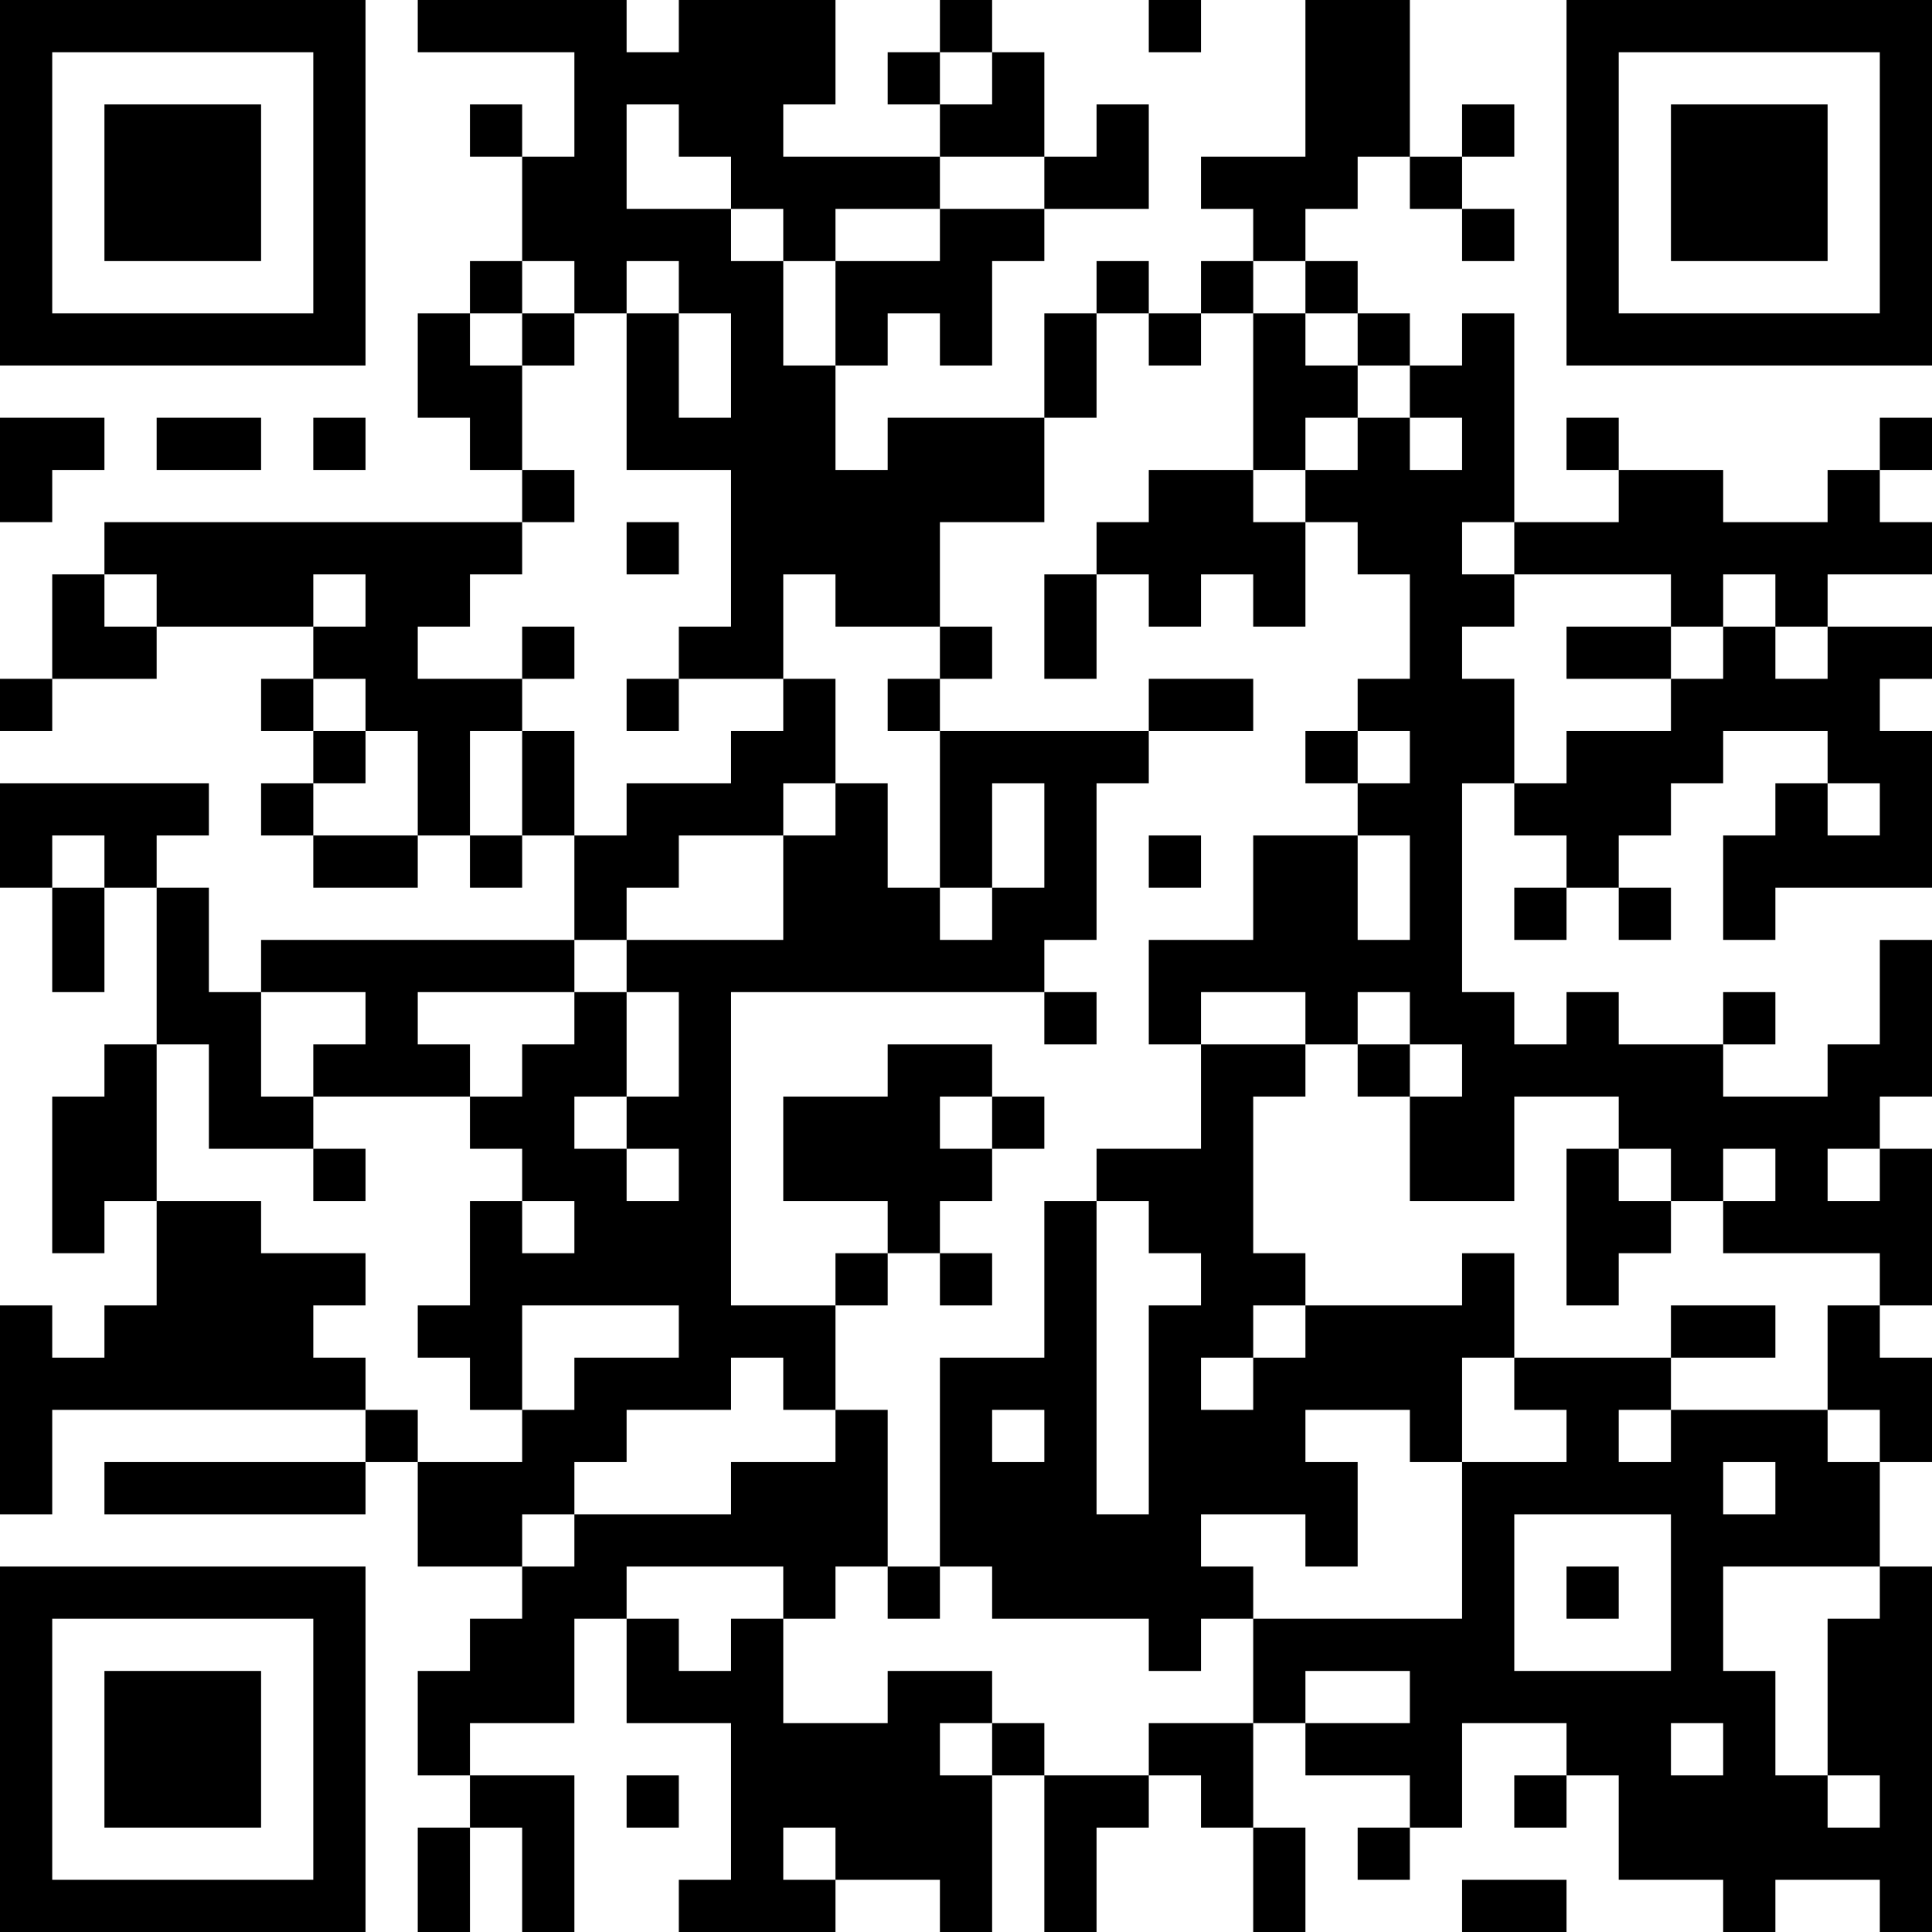 <?xml version="1.0" encoding="UTF-8"?>
<svg xmlns="http://www.w3.org/2000/svg" version="1.1" width="400" height="400" viewBox="0 0 400 400"><rect x="0" y="0" width="400" height="400" fill="#ffffff"/><g transform="scale(10.811)"><g transform="translate(0,0)"><path fill-rule="evenodd" d="M8 0L8 1L11 1L11 3L10 3L10 2L9 2L9 3L10 3L10 5L9 5L9 6L8 6L8 8L9 8L9 9L10 9L10 10L2 10L2 11L1 11L1 13L0 13L0 14L1 14L1 13L3 13L3 12L6 12L6 13L5 13L5 14L6 14L6 15L5 15L5 16L6 16L6 17L8 17L8 16L9 16L9 17L10 17L10 16L11 16L11 18L5 18L5 19L4 19L4 17L3 17L3 16L4 16L4 15L0 15L0 17L1 17L1 19L2 19L2 17L3 17L3 20L2 20L2 21L1 21L1 24L2 24L2 23L3 23L3 25L2 25L2 26L1 26L1 25L0 25L0 29L1 29L1 27L7 27L7 28L2 28L2 29L7 29L7 28L8 28L8 30L10 30L10 31L9 31L9 32L8 32L8 34L9 34L9 35L8 35L8 37L9 37L9 35L10 35L10 37L11 37L11 34L9 34L9 33L11 33L11 31L12 31L12 33L14 33L14 36L13 36L13 37L16 37L16 36L18 36L18 37L19 37L19 34L20 34L20 37L21 37L21 35L22 35L22 34L23 34L23 35L24 35L24 37L25 37L25 35L24 35L24 33L25 33L25 34L27 34L27 35L26 35L26 36L27 36L27 35L28 35L28 33L30 33L30 34L29 34L29 35L30 35L30 34L31 34L31 36L33 36L33 37L34 37L34 36L36 36L36 37L37 37L37 30L36 30L36 28L37 28L37 26L36 26L36 25L37 25L37 22L36 22L36 21L37 21L37 18L36 18L36 20L35 20L35 21L33 21L33 20L34 20L34 19L33 19L33 20L31 20L31 19L30 19L30 20L29 20L29 19L28 19L28 15L29 15L29 16L30 16L30 17L29 17L29 18L30 18L30 17L31 17L31 18L32 18L32 17L31 17L31 16L32 16L32 15L33 15L33 14L35 14L35 15L34 15L34 16L33 16L33 18L34 18L34 17L37 17L37 14L36 14L36 13L37 13L37 12L35 12L35 11L37 11L37 10L36 10L36 9L37 9L37 8L36 8L36 9L35 9L35 10L33 10L33 9L31 9L31 8L30 8L30 9L31 9L31 10L29 10L29 6L28 6L28 7L27 7L27 6L26 6L26 5L25 5L25 4L26 4L26 3L27 3L27 4L28 4L28 5L29 5L29 4L28 4L28 3L29 3L29 2L28 2L28 3L27 3L27 0L25 0L25 3L23 3L23 4L24 4L24 5L23 5L23 6L22 6L22 5L21 5L21 6L20 6L20 8L17 8L17 9L16 9L16 7L17 7L17 6L18 6L18 7L19 7L19 5L20 5L20 4L22 4L22 2L21 2L21 3L20 3L20 1L19 1L19 0L18 0L18 1L17 1L17 2L18 2L18 3L15 3L15 2L16 2L16 0L13 0L13 1L12 1L12 0ZM22 0L22 1L23 1L23 0ZM18 1L18 2L19 2L19 1ZM12 2L12 4L14 4L14 5L15 5L15 7L16 7L16 5L18 5L18 4L20 4L20 3L18 3L18 4L16 4L16 5L15 5L15 4L14 4L14 3L13 3L13 2ZM10 5L10 6L9 6L9 7L10 7L10 9L11 9L11 10L10 10L10 11L9 11L9 12L8 12L8 13L10 13L10 14L9 14L9 16L10 16L10 14L11 14L11 16L12 16L12 15L14 15L14 14L15 14L15 13L16 13L16 15L15 15L15 16L13 16L13 17L12 17L12 18L11 18L11 19L8 19L8 20L9 20L9 21L6 21L6 20L7 20L7 19L5 19L5 21L6 21L6 22L4 22L4 20L3 20L3 23L5 23L5 24L7 24L7 25L6 25L6 26L7 26L7 27L8 27L8 28L10 28L10 27L11 27L11 26L13 26L13 25L10 25L10 27L9 27L9 26L8 26L8 25L9 25L9 23L10 23L10 24L11 24L11 23L10 23L10 22L9 22L9 21L10 21L10 20L11 20L11 19L12 19L12 21L11 21L11 22L12 22L12 23L13 23L13 22L12 22L12 21L13 21L13 19L12 19L12 18L15 18L15 16L16 16L16 15L17 15L17 17L18 17L18 18L19 18L19 17L20 17L20 15L19 15L19 17L18 17L18 14L22 14L22 15L21 15L21 18L20 18L20 19L14 19L14 25L16 25L16 27L15 27L15 26L14 26L14 27L12 27L12 28L11 28L11 29L10 29L10 30L11 30L11 29L14 29L14 28L16 28L16 27L17 27L17 30L16 30L16 31L15 31L15 30L12 30L12 31L13 31L13 32L14 32L14 31L15 31L15 33L17 33L17 32L19 32L19 33L18 33L18 34L19 34L19 33L20 33L20 34L22 34L22 33L24 33L24 31L28 31L28 28L30 28L30 27L29 27L29 26L32 26L32 27L31 27L31 28L32 28L32 27L35 27L35 28L36 28L36 27L35 27L35 25L36 25L36 24L33 24L33 23L34 23L34 22L33 22L33 23L32 23L32 22L31 22L31 21L29 21L29 23L27 23L27 21L28 21L28 20L27 20L27 19L26 19L26 20L25 20L25 19L23 19L23 20L22 20L22 18L24 18L24 16L26 16L26 18L27 18L27 16L26 16L26 15L27 15L27 14L26 14L26 13L27 13L27 11L26 11L26 10L25 10L25 9L26 9L26 8L27 8L27 9L28 9L28 8L27 8L27 7L26 7L26 6L25 6L25 5L24 5L24 6L23 6L23 7L22 7L22 6L21 6L21 8L20 8L20 10L18 10L18 12L16 12L16 11L15 11L15 13L13 13L13 12L14 12L14 9L12 9L12 6L13 6L13 8L14 8L14 6L13 6L13 5L12 5L12 6L11 6L11 5ZM10 6L10 7L11 7L11 6ZM24 6L24 9L22 9L22 10L21 10L21 11L20 11L20 13L21 13L21 11L22 11L22 12L23 12L23 11L24 11L24 12L25 12L25 10L24 10L24 9L25 9L25 8L26 8L26 7L25 7L25 6ZM0 8L0 10L1 10L1 9L2 9L2 8ZM3 8L3 9L5 9L5 8ZM6 8L6 9L7 9L7 8ZM12 10L12 11L13 11L13 10ZM28 10L28 11L29 11L29 12L28 12L28 13L29 13L29 15L30 15L30 14L32 14L32 13L33 13L33 12L34 12L34 13L35 13L35 12L34 12L34 11L33 11L33 12L32 12L32 11L29 11L29 10ZM2 11L2 12L3 12L3 11ZM6 11L6 12L7 12L7 11ZM10 12L10 13L11 13L11 12ZM18 12L18 13L17 13L17 14L18 14L18 13L19 13L19 12ZM30 12L30 13L32 13L32 12ZM6 13L6 14L7 14L7 15L6 15L6 16L8 16L8 14L7 14L7 13ZM12 13L12 14L13 14L13 13ZM22 13L22 14L24 14L24 13ZM25 14L25 15L26 15L26 14ZM35 15L35 16L36 16L36 15ZM1 16L1 17L2 17L2 16ZM22 16L22 17L23 17L23 16ZM20 19L20 20L21 20L21 19ZM17 20L17 21L15 21L15 23L17 23L17 24L16 24L16 25L17 25L17 24L18 24L18 25L19 25L19 24L18 24L18 23L19 23L19 22L20 22L20 21L19 21L19 20ZM23 20L23 22L21 22L21 23L20 23L20 26L18 26L18 30L17 30L17 31L18 31L18 30L19 30L19 31L22 31L22 32L23 32L23 31L24 31L24 30L23 30L23 29L25 29L25 30L26 30L26 28L25 28L25 27L27 27L27 28L28 28L28 26L29 26L29 24L28 24L28 25L25 25L25 24L24 24L24 21L25 21L25 20ZM26 20L26 21L27 21L27 20ZM18 21L18 22L19 22L19 21ZM6 22L6 23L7 23L7 22ZM30 22L30 25L31 25L31 24L32 24L32 23L31 23L31 22ZM35 22L35 23L36 23L36 22ZM21 23L21 29L22 29L22 25L23 25L23 24L22 24L22 23ZM24 25L24 26L23 26L23 27L24 27L24 26L25 26L25 25ZM32 25L32 26L34 26L34 25ZM19 27L19 28L20 28L20 27ZM33 28L33 29L34 29L34 28ZM29 29L29 32L32 32L32 29ZM30 30L30 31L31 31L31 30ZM33 30L33 32L34 32L34 34L35 34L35 35L36 35L36 34L35 34L35 31L36 31L36 30ZM25 32L25 33L27 33L27 32ZM32 33L32 34L33 34L33 33ZM12 34L12 35L13 35L13 34ZM15 35L15 36L16 36L16 35ZM28 36L28 37L30 37L30 36ZM0 0L0 7L7 7L7 0ZM1 1L1 6L6 6L6 1ZM2 2L2 5L5 5L5 2ZM30 0L30 7L37 7L37 0ZM31 1L31 6L36 6L36 1ZM32 2L32 5L35 5L35 2ZM0 30L0 37L7 37L7 30ZM1 31L1 36L6 36L6 31ZM2 32L2 35L5 35L5 32Z" fill="#000000"/></g></g></svg>
